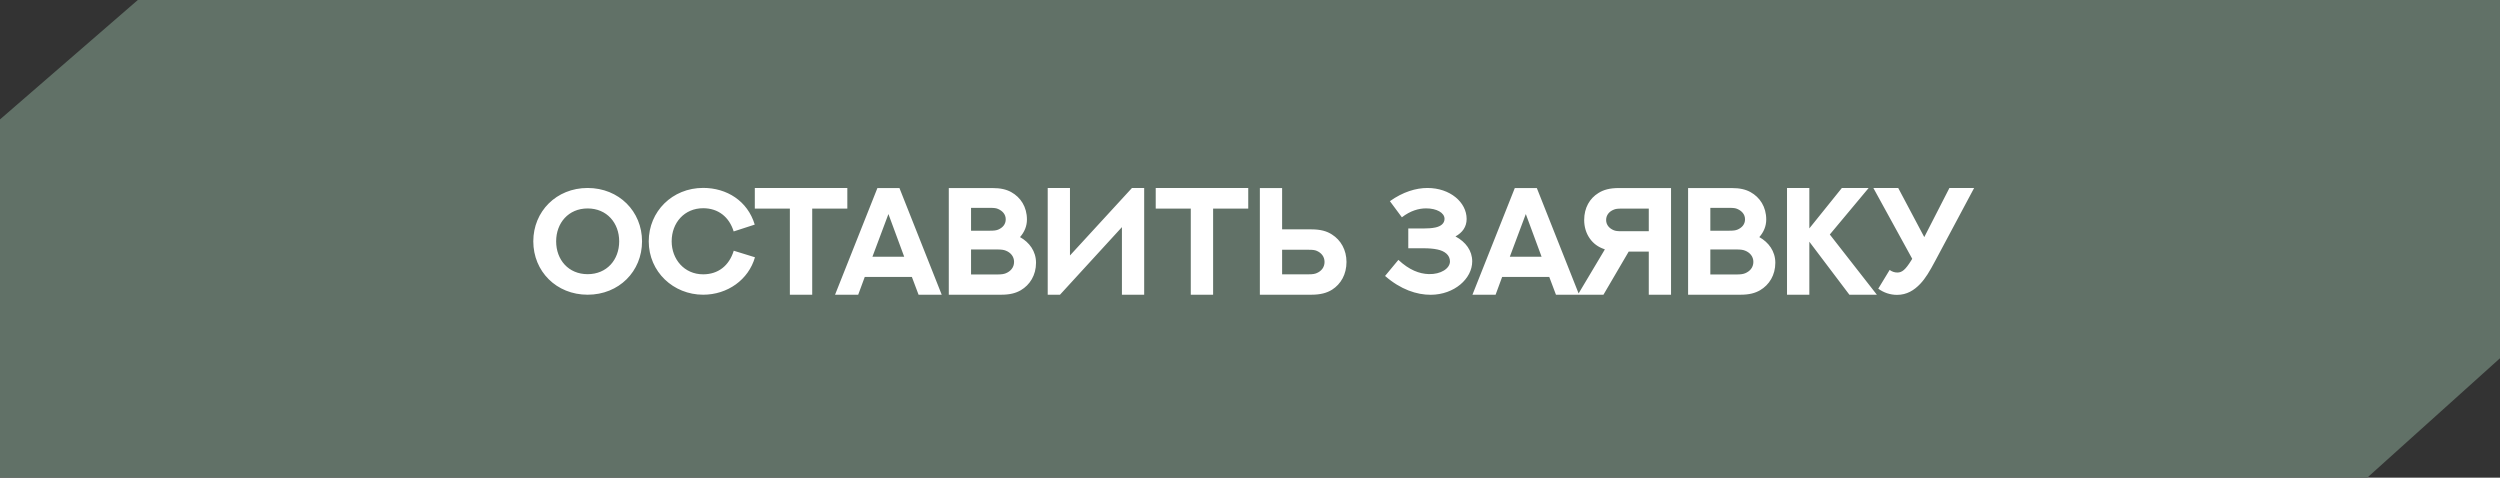 <?xml version="1.0" encoding="UTF-8"?> <svg xmlns="http://www.w3.org/2000/svg" width="246" height="47" viewBox="0 0 246 47" fill="none"><rect x="0" y="0" width="246" height="47" fill="#333333" stroke="none"/><path d="M0 11.75L13.562 0H27.125H54.25H108.5L246 0V23.5V35.25L232.938 47H127.375H100.25H108.5H0V23.5V11.75Z" fill="#617167"></path><path d="M63.177 23.748C63.177 26.7 60.906 29 57.823 29C54.747 29 52.476 26.7 52.476 23.748C52.476 20.804 54.747 18.497 57.823 18.497C60.906 18.497 63.177 20.804 63.177 23.748ZM60.928 23.748C60.928 21.939 59.712 20.511 57.823 20.511C55.94 20.511 54.725 21.939 54.725 23.748C54.725 25.565 55.94 26.979 57.823 26.979C59.712 26.979 60.928 25.565 60.928 23.748ZM74.266 22.101L72.193 22.774C71.754 21.346 70.67 20.489 69.19 20.489C67.352 20.489 66.092 21.91 66.092 23.748C66.092 25.499 67.323 26.993 69.19 26.993C70.662 26.993 71.746 26.151 72.201 24.671L74.288 25.316C73.658 27.52 71.593 29 69.19 29C66.268 29 63.836 26.752 63.836 23.748C63.836 20.804 66.158 18.49 69.19 18.49C71.512 18.49 73.563 19.764 74.266 22.101ZM74.273 18.497H83.377V20.526H79.921V29H77.723V20.526H74.273V18.497ZM90.387 29L89.728 27.25H85.092L84.447 29H82.169L86.337 18.504H88.505L92.665 29H90.387ZM87.421 21.061L85.846 25.265H88.974L87.421 21.061ZM95.551 22.701H97.411C97.829 22.701 98.019 22.672 98.21 22.599C98.635 22.423 98.964 22.093 98.964 21.581C98.964 21.082 98.635 20.746 98.21 20.562C98.034 20.482 97.844 20.453 97.404 20.453H95.551V22.701ZM95.551 27.008H98.093C98.547 27.008 98.766 26.971 98.971 26.891C99.418 26.707 99.784 26.341 99.784 25.77C99.784 25.235 99.44 24.847 98.971 24.664C98.774 24.584 98.554 24.547 98.078 24.547H95.551V27.008ZM93.361 29V18.504H97.638C98.473 18.504 99.03 18.644 99.499 18.9C100.429 19.413 101.051 20.357 101.051 21.602C101.051 22.254 100.802 22.84 100.37 23.331C101.279 23.836 101.945 24.715 101.945 25.858C101.945 27.074 101.344 28.033 100.444 28.561C99.96 28.839 99.389 29 98.525 29H93.361ZM112.587 29H110.397V22.35L104.304 29H103.095V18.497H105.285V25.14L111.386 18.497H112.587V29ZM113.723 18.497H122.827V20.526H119.37V29H117.173V20.526H113.723V18.497ZM130.335 25.777C130.335 25.235 129.998 24.869 129.573 24.686C129.39 24.605 129.185 24.576 128.76 24.576H126.16V26.993H128.753C129.192 26.993 129.397 26.949 129.573 26.869C130.012 26.686 130.335 26.305 130.335 25.777ZM132.495 25.777C132.495 27 131.939 27.953 131.082 28.502C130.569 28.824 129.939 29 129.038 29H123.97V18.504H126.16V22.569H129.038C129.939 22.569 130.562 22.745 131.067 23.075C131.939 23.624 132.495 24.598 132.495 25.777ZM136.29 27.154L137.601 25.572C138.677 26.576 139.666 26.942 140.589 26.971C141.776 27.008 142.676 26.415 142.676 25.726C142.676 25.089 142.149 24.693 141.431 24.547C141.014 24.459 140.56 24.43 140.098 24.43H138.575V22.481H140.098C140.487 22.481 140.889 22.459 141.234 22.386C141.768 22.276 142.142 21.991 142.142 21.537C142.142 20.929 141.358 20.504 140.333 20.504C139.593 20.504 138.78 20.738 137.945 21.383L136.766 19.794C138.055 18.878 139.337 18.497 140.465 18.497C142.684 18.497 144.317 19.903 144.317 21.544C144.317 22.32 143.907 22.884 143.218 23.265C144.237 23.807 144.866 24.671 144.866 25.719C144.866 27.425 143.101 28.993 140.794 29.007C139.41 29.015 137.821 28.487 136.29 27.154ZM153.106 29L152.447 27.25H147.811L147.167 29H144.889L149.056 18.504H151.224L155.384 29H153.106ZM150.14 21.061L148.565 25.265H151.693L150.14 21.061ZM164.43 29H162.24V24.759H160.262L157.78 29H155.26L157.919 24.54L157.831 24.503C157.274 24.312 156.783 23.976 156.417 23.441C156.073 22.943 155.883 22.328 155.883 21.646C155.883 20.445 156.432 19.515 157.282 18.995C157.787 18.673 158.402 18.504 159.296 18.504H164.43V29ZM159.581 22.752H162.24V20.526H159.589C159.157 20.526 158.959 20.555 158.783 20.636C158.358 20.804 158.043 21.156 158.043 21.646C158.043 22.145 158.373 22.481 158.783 22.65C158.966 22.73 159.164 22.752 159.581 22.752ZM168.297 22.701H170.158C170.575 22.701 170.766 22.672 170.956 22.599C171.381 22.423 171.711 22.093 171.711 21.581C171.711 21.082 171.381 20.746 170.956 20.562C170.78 20.482 170.59 20.453 170.15 20.453H168.297V22.701ZM168.297 27.008H170.839C171.293 27.008 171.513 26.971 171.718 26.891C172.165 26.707 172.531 26.341 172.531 25.77C172.531 25.235 172.187 24.847 171.718 24.664C171.52 24.584 171.3 24.547 170.824 24.547H168.297V27.008ZM166.108 29V18.504H170.385C171.22 18.504 171.776 18.644 172.245 18.9C173.175 19.413 173.798 20.357 173.798 21.602C173.798 22.254 173.549 22.84 173.117 23.331C174.025 23.836 174.692 24.715 174.692 25.858C174.692 27.074 174.091 28.033 173.19 28.561C172.707 28.839 172.135 29 171.271 29H166.108ZM181.24 18.497H183.876L180.053 23.075L184.682 29H181.979L178.039 23.785V29H175.842V18.497H178.039V22.474L181.24 18.497ZM184.338 18.497H186.784L189.348 23.331L191.823 18.497H194.255L190.439 25.645C189.868 26.715 189.48 27.374 188.945 27.938C188.352 28.561 187.634 29.015 186.667 29.015C186.001 29.015 185.363 28.802 184.821 28.407L185.942 26.561C186.154 26.722 186.418 26.817 186.696 26.817C187.151 26.817 187.488 26.561 188.081 25.602C188.095 25.572 188.161 25.462 188.161 25.462L184.338 18.497Z" fill="white"></path></svg> 